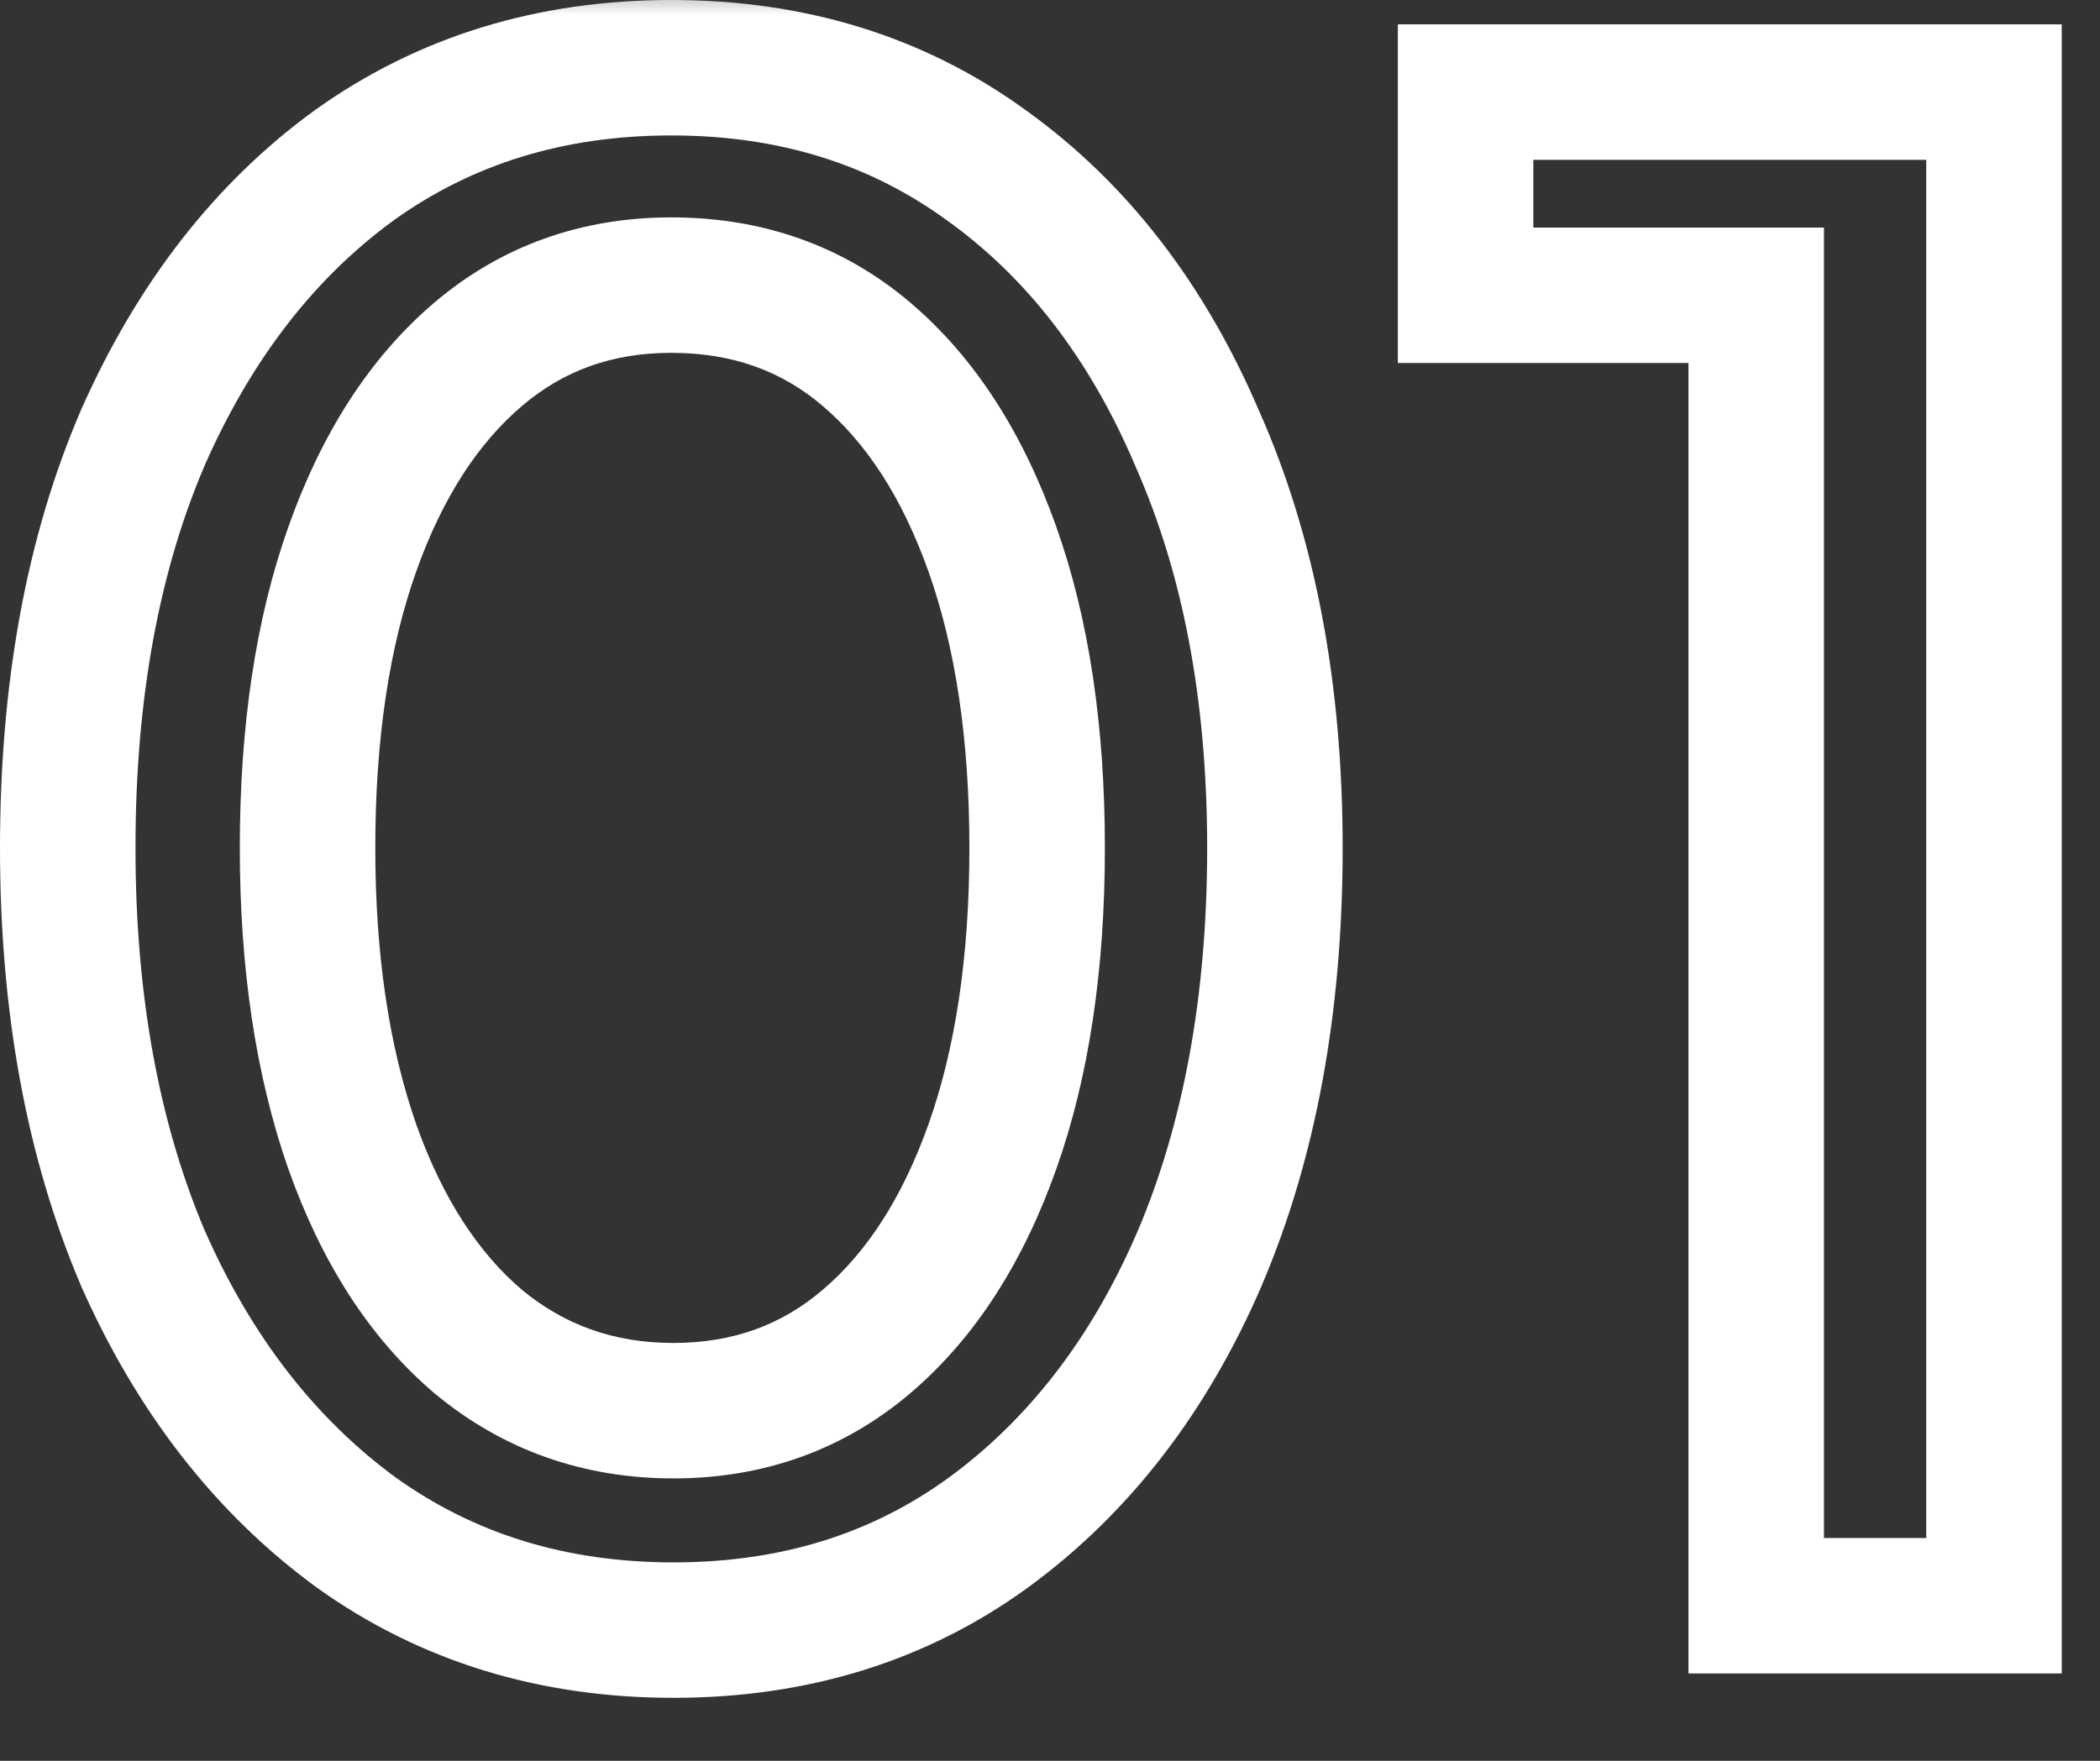 <svg width="31" height="26" viewBox="0 0 31 26" fill="none" xmlns="http://www.w3.org/2000/svg">
<rect x="0" y="0" width="31" height="26" fill="#333333" stroke="none"/>
<mask id="path-1-outside-1_204_5285" maskUnits="userSpaceOnUse" x="-0.83" y="-0.29" width="32" height="26" fill="black">
<rect fill="white" x="-0.83" y="-0.29" width="32" height="26"/>
<path d="M9.94 24.07C8.16 24.07 6.6 23.59 5.26 22.63C3.92 21.65 2.87 20.3 2.11 18.58C1.37 16.84 1 14.82 1 12.52C1 10.2 1.37 8.18 2.11 6.46C2.87 4.74 3.91 3.4 5.23 2.44C6.57 1.48 8.13 1 9.91 1C11.69 1 13.24 1.48 14.56 2.44C15.9 3.4 16.94 4.75 17.68 6.49C18.44 8.21 18.82 10.22 18.82 12.52C18.82 14.82 18.45 16.84 17.71 18.58C16.97 20.3 15.93 21.65 14.59 22.63C13.27 23.59 11.72 24.07 9.94 24.07ZM9.94 20.83C11.04 20.83 11.99 20.49 12.79 19.81C13.59 19.13 14.21 18.17 14.65 16.93C15.09 15.69 15.31 14.22 15.31 12.52C15.31 10.82 15.09 9.35 14.65 8.11C14.21 6.87 13.59 5.91 12.79 5.23C11.99 4.55 11.03 4.21 9.91 4.21C8.81 4.21 7.86 4.55 7.06 5.23C6.26 5.91 5.64 6.87 5.2 8.11C4.76 9.35 4.54 10.82 4.54 12.52C4.54 14.2 4.76 15.67 5.2 16.93C5.64 18.17 6.26 19.13 7.06 19.81C7.88 20.49 8.84 20.83 9.94 20.83ZM25.925 23.71V4.36H21.635V1.36H29.435V23.71H25.925Z"/>
</mask>
<path d="M5.26 22.63L4.67 23.437L4.678 23.443L5.26 22.63ZM2.11 18.58L1.19 18.971L1.195 18.984L2.11 18.58ZM2.11 6.46L1.195 6.056L1.191 6.065L2.11 6.46ZM5.23 2.44L4.648 1.627L4.642 1.631L5.23 2.44ZM14.56 2.44L13.972 3.249L13.978 3.253L14.56 2.44ZM17.68 6.49L16.76 6.881L16.765 6.894L17.68 6.49ZM17.71 18.58L18.629 18.975L18.63 18.971L17.71 18.58ZM14.59 22.63L15.178 23.439L15.18 23.437L14.59 22.63ZM12.79 19.81L12.142 19.048L12.79 19.81ZM14.65 8.11L15.592 7.776L14.65 8.11ZM12.79 5.23L13.438 4.468L13.438 4.468L12.79 5.23ZM7.06 5.23L6.412 4.468L6.412 4.468L7.06 5.23ZM5.2 8.11L4.258 7.776L5.2 8.11ZM5.2 16.93L4.256 17.26L4.258 17.264L5.2 16.93ZM7.06 19.81L6.412 20.572L6.422 20.58L7.06 19.81ZM9.94 24.07V23.07C8.351 23.07 6.999 22.645 5.842 21.817L5.26 22.63L4.678 23.443C6.201 24.534 7.969 25.07 9.94 25.07V24.07ZM5.26 22.63L5.85 21.823C4.67 20.959 3.723 19.757 3.025 18.176L2.11 18.58L1.195 18.984C2.017 20.843 3.17 22.34 4.67 23.437L5.26 22.63ZM2.11 18.58L3.03 18.189C2.353 16.596 2 14.714 2 12.52H1H4.41074e-05C4.41074e-05 14.926 0.387 17.084 1.19 18.971L2.11 18.58ZM1 12.52H2C2 10.304 2.354 8.424 3.029 6.855L2.11 6.46L1.191 6.065C0.387 7.936 4.41074e-05 10.096 4.41074e-05 12.52H1ZM2.11 6.46L3.025 6.864C3.724 5.281 4.661 4.09 5.818 3.249L5.23 2.44L4.642 1.631C3.159 2.71 2.016 4.199 1.195 6.056L2.11 6.46ZM5.23 2.44L5.812 3.253C6.969 2.424 8.321 2 9.91 2V1V-4.00543e-05C7.939 -4.00543e-05 6.171 0.536 4.648 1.627L5.23 2.44ZM9.91 1V2C11.499 2 12.838 2.424 13.972 3.249L14.56 2.44L15.148 1.631C13.642 0.536 11.881 -4.00543e-05 9.91 -4.00543e-05V1ZM14.56 2.44L13.978 3.253C15.148 4.091 16.081 5.285 16.76 6.881L17.68 6.49L18.6 6.099C17.799 4.215 16.652 2.709 15.142 1.627L14.56 2.44ZM17.68 6.49L16.765 6.894C17.458 8.462 17.82 10.329 17.82 12.52H18.82H19.82C19.82 10.111 19.422 7.958 18.595 6.086L17.68 6.49ZM18.82 12.52H17.82C17.82 14.714 17.467 16.596 16.79 18.189L17.71 18.58L18.63 18.971C19.433 17.084 19.82 14.926 19.82 12.52H18.82ZM17.71 18.58L16.791 18.185C16.113 19.762 15.178 20.961 14 21.823L14.59 22.63L15.18 23.437C16.682 22.339 17.827 20.838 18.629 18.975L17.71 18.58ZM14.59 22.63L14.002 21.821C12.868 22.646 11.529 23.07 9.94 23.07V24.07V25.07C11.911 25.07 13.672 24.534 15.178 23.439L14.59 22.63ZM9.94 20.83V21.83C11.265 21.83 12.448 21.413 13.438 20.572L12.79 19.81L12.142 19.048C11.532 19.567 10.815 19.83 9.94 19.83V20.83ZM12.79 19.81L13.438 20.572C14.402 19.752 15.108 18.629 15.592 17.264L14.65 16.93L13.708 16.596C13.312 17.711 12.778 18.508 12.142 19.048L12.79 19.81ZM14.65 16.93L15.592 17.264C16.08 15.891 16.31 14.302 16.31 12.52H15.31H14.31C14.31 14.138 14.1 15.489 13.708 16.596L14.65 16.93ZM15.31 12.52H16.31C16.31 10.738 16.08 9.149 15.592 7.776L14.65 8.11L13.708 8.444C14.1 9.551 14.31 10.902 14.31 12.52H15.31ZM14.65 8.11L15.592 7.776C15.108 6.411 14.402 5.288 13.438 4.468L12.79 5.23L12.142 5.992C12.778 6.532 13.312 7.329 13.708 8.444L14.65 8.11ZM12.79 5.23L13.438 4.468C12.444 3.624 11.25 3.21 9.91 3.21V4.21V5.21C10.81 5.21 11.536 5.476 12.142 5.992L12.79 5.23ZM9.91 4.21V3.21C8.585 3.21 7.402 3.627 6.412 4.468L7.06 5.23L7.708 5.992C8.318 5.473 9.035 5.21 9.91 5.21V4.21ZM7.06 5.23L6.412 4.468C5.448 5.288 4.742 6.411 4.258 7.776L5.2 8.11L6.142 8.444C6.538 7.329 7.072 6.532 7.708 5.992L7.06 5.23ZM5.2 8.11L4.258 7.776C3.77 9.149 3.54 10.738 3.54 12.52H4.54H5.54C5.54 10.902 5.75 9.551 6.142 8.444L5.2 8.11ZM4.54 12.52H3.54C3.54 14.284 3.771 15.87 4.256 17.26L5.2 16.93L6.144 16.6C5.749 15.47 5.54 14.116 5.54 12.52H4.54ZM5.2 16.93L4.258 17.264C4.742 18.629 5.448 19.752 6.412 20.572L7.06 19.81L7.708 19.048C7.072 18.508 6.538 17.711 6.142 16.596L5.2 16.93ZM7.06 19.81L6.422 20.58C7.427 21.414 8.615 21.83 9.94 21.83V20.83V19.83C9.065 19.83 8.333 19.566 7.698 19.04L7.06 19.81ZM25.925 23.71H24.925V24.71H25.925V23.71ZM25.925 4.36H26.925V3.36H25.925V4.36ZM21.635 4.36H20.635V5.36H21.635V4.36ZM21.635 1.36V0.36H20.635V1.36H21.635ZM29.435 1.36H30.435V0.36H29.435V1.36ZM29.435 23.71V24.71H30.435V23.71H29.435ZM25.925 23.71H26.925V4.36H25.925H24.925V23.71H25.925ZM25.925 4.36V3.36H21.635V4.36V5.36H25.925V4.36ZM21.635 4.36H22.635V1.36H21.635H20.635V4.36H21.635ZM21.635 1.36V2.36H29.435V1.36V0.36H21.635V1.36ZM29.435 1.36H28.435V23.71H29.435H30.435V1.36H29.435ZM29.435 23.71V22.71H25.925V23.71V24.71H29.435V23.71Z" fill="white" mask="url(#path-1-outside-1_204_5285)"/>
</svg>

